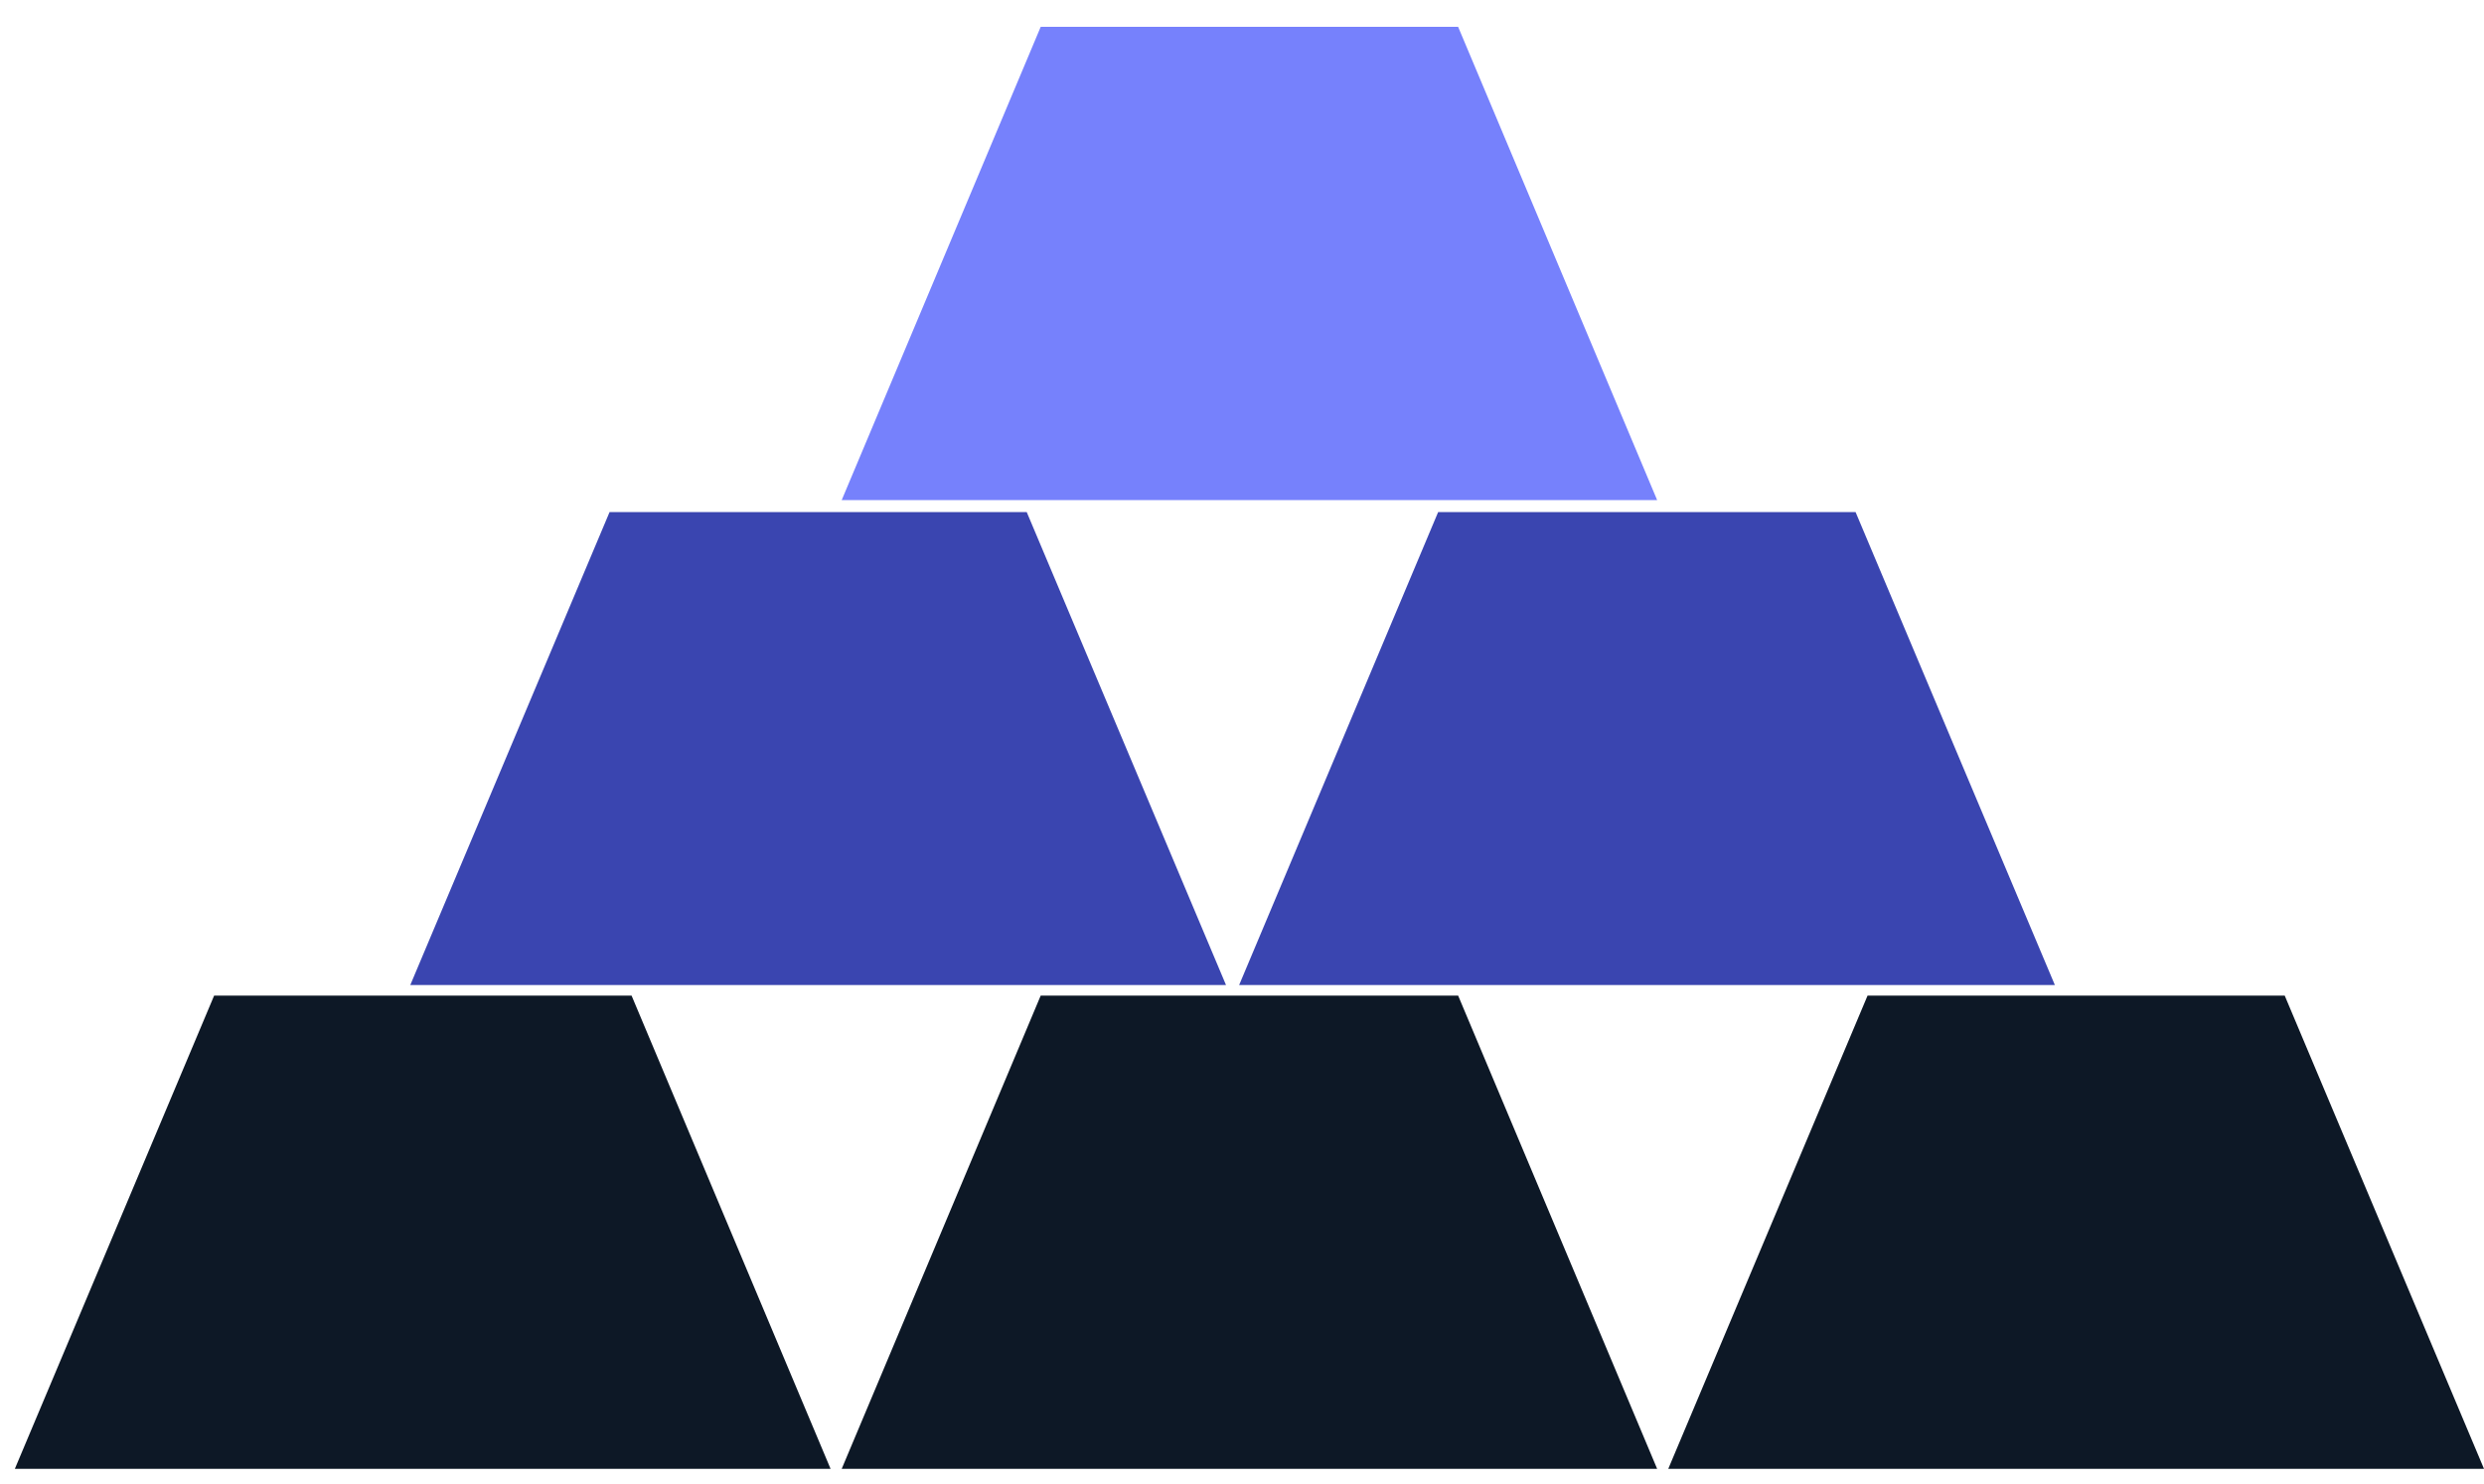 <svg width="87" height="52" viewBox="0 0 87 52" fill="none" xmlns="http://www.w3.org/2000/svg">
<path d="M51.07 0.94H36.45L29.48 17.52H58.04L51.07 0.94Z" fill="#7681FC"/>
<path d="M43.4 34.51H71.97L64.99 17.94H50.37L43.4 34.51Z" fill="#3A45B0"/>
<path d="M7.5 34.88L0.52 51.46H29.09L22.12 34.88H7.5Z" fill="#0D1826"/>
<path d="M35.96 17.94H21.35L14.37 34.51H42.94L35.96 17.94Z" fill="#3A45B0"/>
<path d="M80.02 34.88H65.41L58.43 51.46H87L80.02 34.88Z" fill="#0D1826"/>
<path d="M36.45 34.88L29.48 51.46H58.04L51.07 34.88H36.45Z" fill="#0D1826"/>
</svg>
